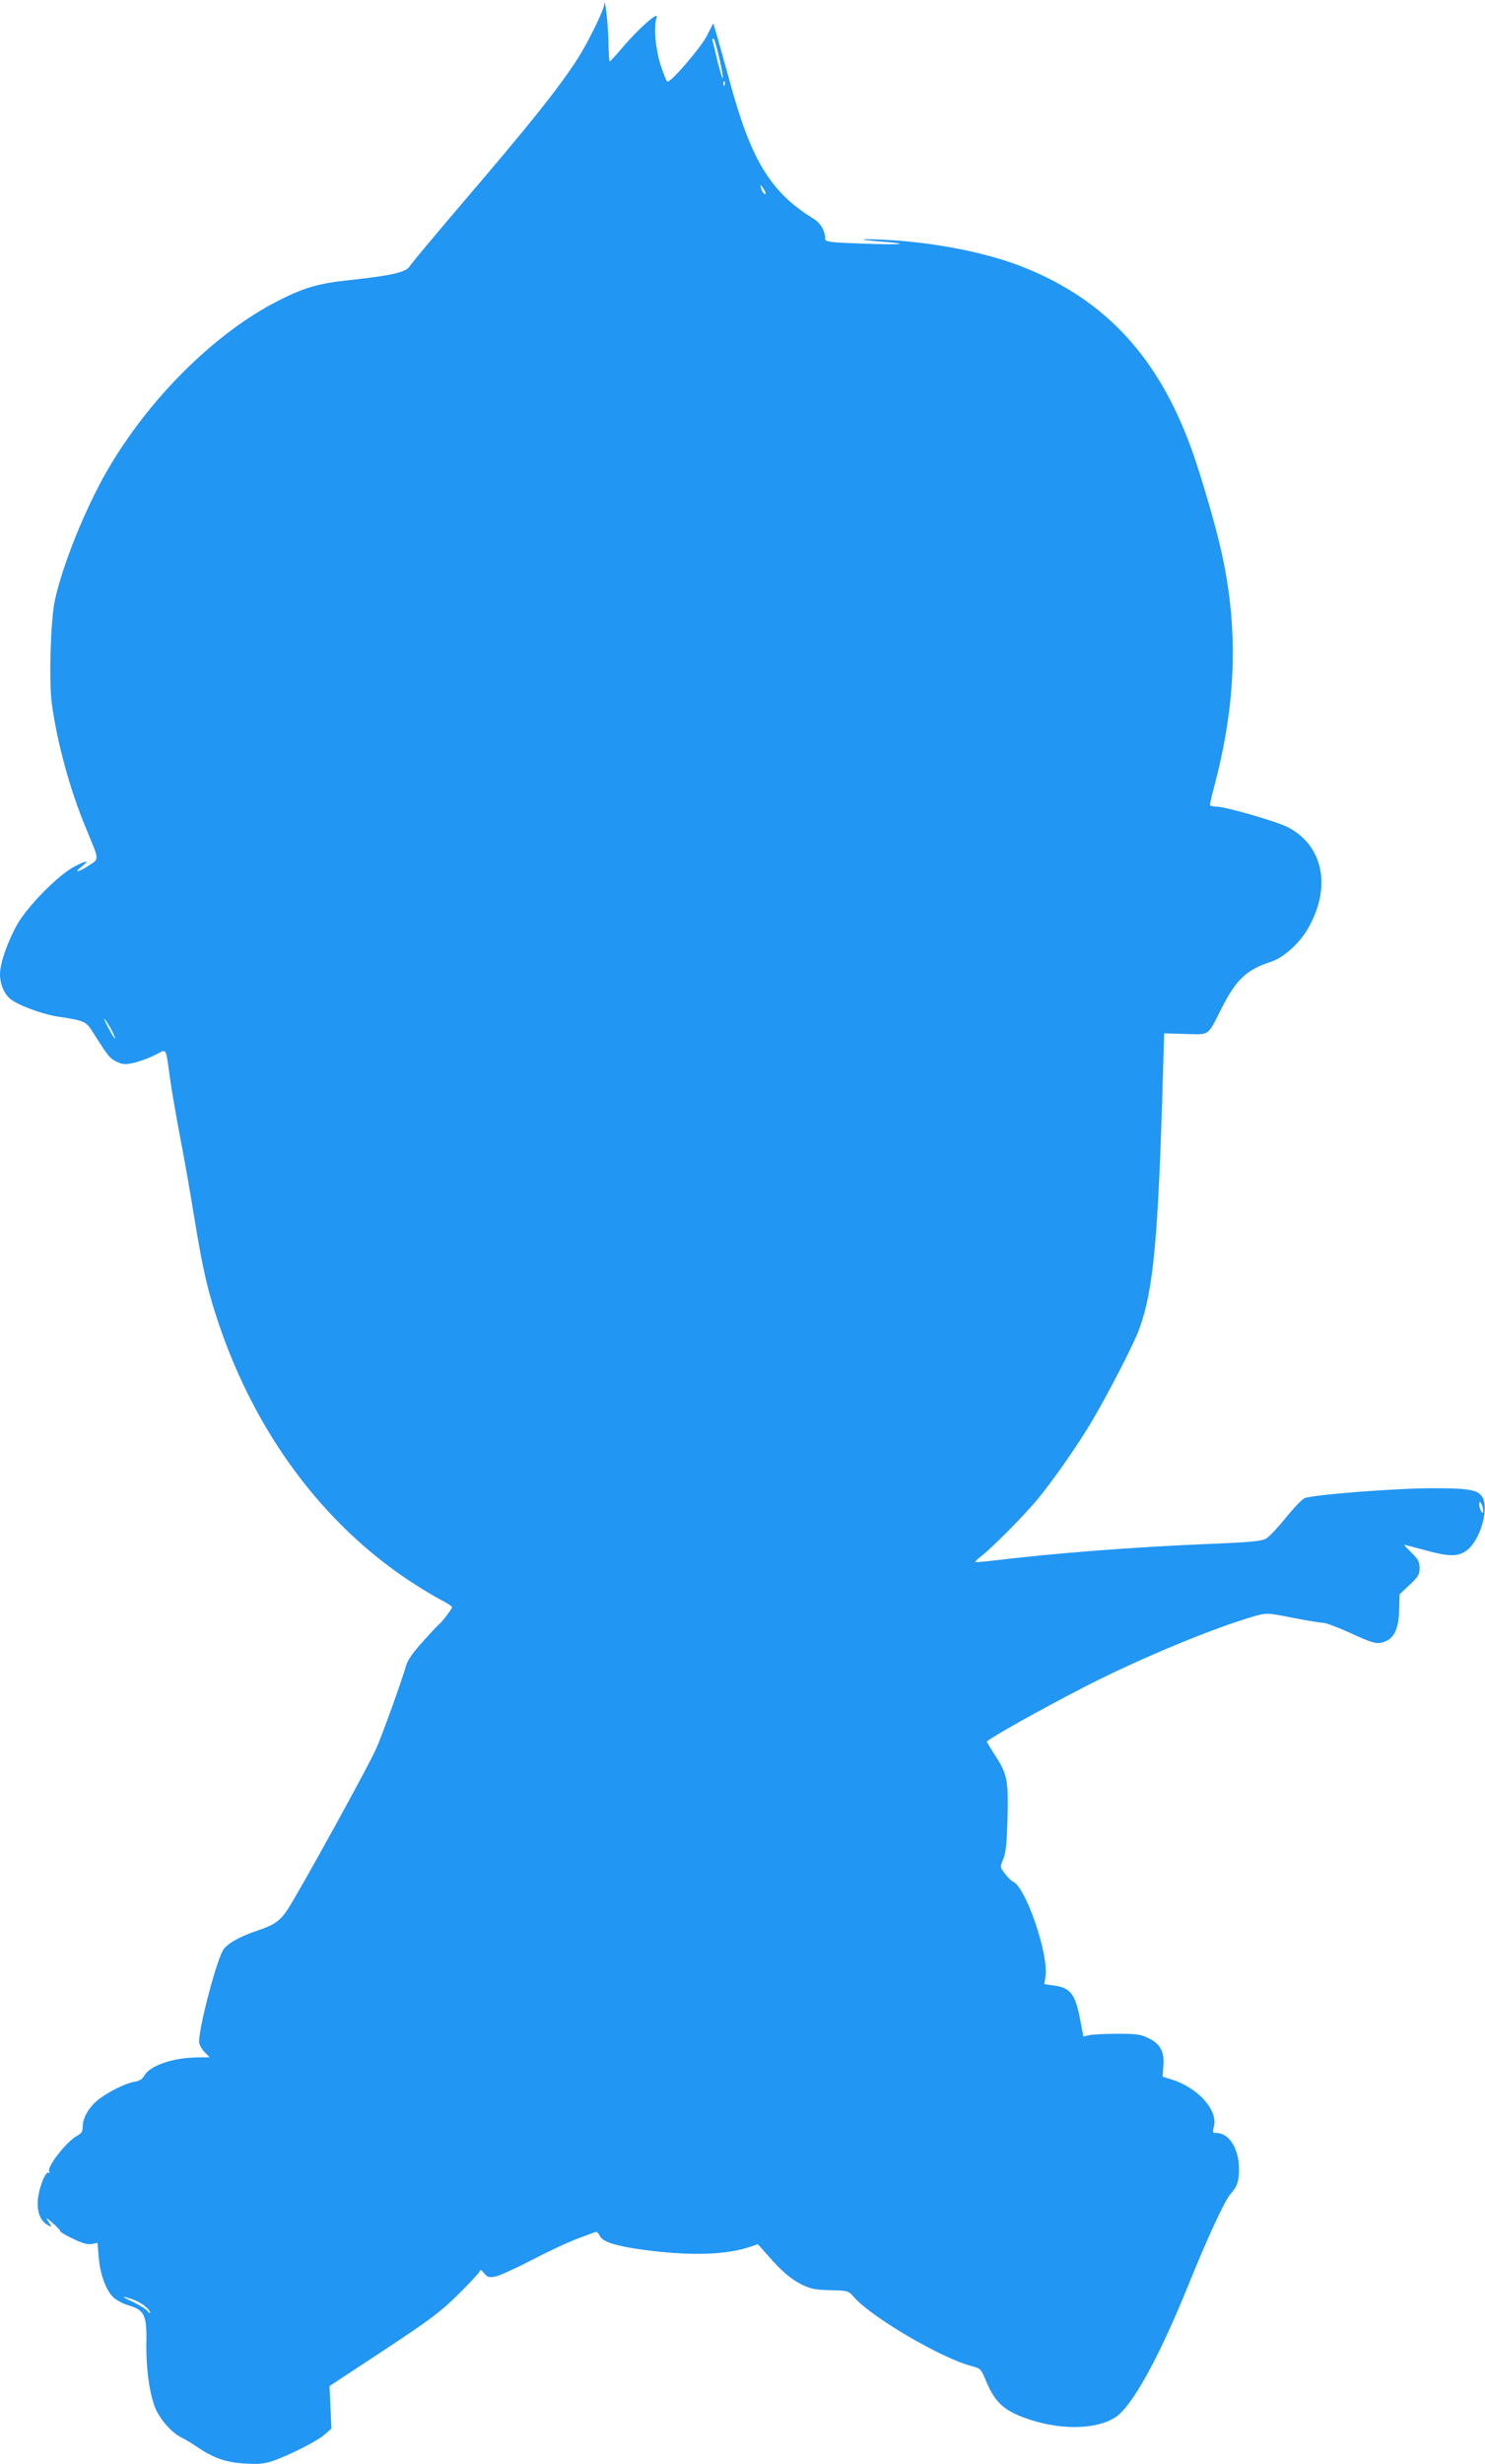 <?xml version="1.0" standalone="no"?>
<!DOCTYPE svg PUBLIC "-//W3C//DTD SVG 20010904//EN"
 "http://www.w3.org/TR/2001/REC-SVG-20010904/DTD/svg10.dtd">
<svg version="1.0" xmlns="http://www.w3.org/2000/svg"
 width="772pt" height="1280pt" viewBox="0 0 772 1280"
 preserveAspectRatio="xMidYMid meet">
<g transform="translate(0,1280) scale(0.1,-0.1)"
fill="#2196f3" stroke="none">
<path d="M3141 12776 c-2 -29 -84 -196 -136 -278 -103 -159 -250 -343 -614
-768 -134 -157 -251 -297 -260 -312 -19 -32 -91 -49 -313 -73 -162 -17 -236
-39 -365 -104 -331 -166 -677 -508 -896 -886 -114 -198 -232 -489 -272 -675
-22 -103 -31 -413 -16 -533 28 -206 95 -452 181 -657 68 -164 67 -150 9 -188
-54 -35 -78 -38 -35 -4 44 34 29 35 -36 1 -84 -44 -238 -199 -296 -297 -50
-87 -92 -204 -92 -262 0 -50 19 -98 51 -127 35 -32 166 -81 250 -94 131 -19
147 -26 176 -72 84 -133 93 -145 129 -162 32 -15 44 -16 91 -6 29 7 78 25 108
40 65 33 55 49 80 -129 9 -63 32 -194 50 -290 19 -96 53 -287 75 -425 46 -280
71 -386 130 -560 194 -567 540 -1030 990 -1328 58 -38 131 -82 162 -98 32 -16
58 -33 58 -38 0 -9 -56 -82 -70 -91 -4 -3 -41 -42 -82 -88 -51 -56 -79 -96
-87 -125 -24 -82 -123 -359 -156 -432 -39 -89 -387 -720 -457 -830 -41 -63
-68 -83 -163 -115 -93 -31 -159 -70 -177 -103 -41 -77 -133 -438 -122 -481 3
-14 17 -36 30 -49 l24 -24 -68 -1 c-122 -1 -241 -42 -271 -93 -10 -19 -26 -29
-51 -33 -50 -8 -148 -58 -196 -99 -47 -41 -74 -91 -74 -136 0 -23 -7 -34 -28
-45 -54 -28 -161 -164 -146 -187 4 -7 3 -10 -3 -6 -18 11 -56 -93 -57 -154 -1
-59 17 -99 55 -119 20 -11 20 -11 2 17 -17 27 -16 27 22 -6 22 -19 39 -38 38
-41 -1 -4 29 -22 67 -40 50 -24 76 -31 98 -27 l29 6 6 -72 c6 -85 36 -169 73
-208 16 -16 50 -35 80 -44 85 -25 98 -50 95 -199 -2 -133 17 -266 48 -339 25
-57 83 -123 132 -148 21 -10 58 -32 82 -49 87 -59 150 -81 246 -87 69 -5 101
-2 143 11 82 27 234 103 274 138 l37 32 -5 111 -5 110 281 185 c242 160 295
199 387 290 59 58 109 112 112 120 3 12 8 10 24 -9 17 -21 25 -23 58 -17 21 4
109 44 194 88 86 45 190 93 231 108 41 15 82 31 91 34 10 5 19 -1 27 -18 14
-31 77 -52 218 -72 244 -33 429 -29 556 12 l48 16 47 -53 c78 -89 124 -128
182 -157 47 -23 71 -27 149 -29 89 -2 93 -3 118 -32 87 -104 458 -322 615
-362 45 -12 49 -16 69 -63 48 -119 91 -163 204 -205 178 -66 373 -65 476 3 86
57 223 305 376 681 101 250 191 444 219 475 37 41 47 69 46 137 -1 104 -52
183 -119 183 -18 0 -20 4 -12 30 25 88 -83 207 -226 250 l-40 12 4 56 c6 73
-15 114 -77 144 -40 20 -62 23 -161 23 -63 0 -129 -3 -146 -7 l-32 -7 -16 84
c-25 136 -51 170 -139 181 l-48 7 6 38 c19 112 -103 470 -170 495 -7 3 -26 21
-40 40 -27 35 -27 35 -9 77 13 33 18 81 22 217 5 198 -2 227 -73 334 -20 31
-36 58 -34 60 33 28 269 160 499 279 288 149 687 314 897 373 59 16 63 16 193
-10 73 -14 144 -26 158 -26 14 0 73 -22 131 -48 132 -61 152 -66 194 -48 47
19 69 70 71 166 l2 78 52 49 c45 42 52 54 52 87 0 31 -7 46 -40 78 -22 22 -40
41 -40 43 0 1 46 -11 102 -26 125 -35 174 -37 219 -6 70 47 121 212 87 277
-21 40 -67 49 -253 49 -190 1 -637 -34 -674 -52 -13 -7 -57 -52 -97 -102 -40
-49 -85 -98 -101 -107 -24 -14 -76 -19 -289 -28 -396 -16 -814 -48 -1149 -89
-38 -4 -72 -7 -74 -5 -2 2 9 14 25 26 58 44 218 205 294 295 83 100 209 280
285 408 88 148 222 409 248 482 74 205 98 465 123 1326 l6 209 110 -3 c129 -4
114 -14 189 134 76 149 129 200 257 241 68 23 152 99 196 180 119 213 73 426
-111 520 -61 30 -324 106 -370 106 -18 0 -33 4 -33 9 0 5 13 62 30 125 109
424 118 809 26 1206 -30 133 -104 385 -151 515 -172 478 -447 776 -872 946
-192 77 -471 132 -736 144 -136 6 -130 -1 8 -11 155 -12 81 -17 -122 -9 -165
6 -183 9 -183 25 0 39 -23 80 -58 102 -228 140 -328 304 -443 732 -23 83 -50
181 -61 218 l-20 67 -33 -65 c-34 -65 -191 -247 -206 -238 -5 3 -20 42 -35 87
-27 86 -37 201 -20 247 12 35 -97 -61 -177 -156 -34 -40 -64 -73 -67 -73 -3
-1 -6 47 -7 107 -2 94 -19 239 -22 188z m598 -277 c13 -55 21 -103 18 -105 -2
-3 -14 37 -27 88 -12 51 -23 99 -26 106 -2 6 0 12 5 12 4 0 18 -45 30 -101z
m28 -141 c-3 -8 -6 -5 -6 6 -1 11 2 17 5 13 3 -3 4 -12 1 -19z m213 -561 c0
-16 -18 3 -23 25 -6 22 -5 22 8 4 8 -11 15 -24 15 -29z m-3399 -4350 c11 -22
19 -40 17 -42 -2 -2 -18 24 -36 58 -18 34 -26 53 -17 42 9 -11 26 -37 36 -58z
m7129 -2492 c0 -17 -2 -17 -10 -5 -5 8 -10 24 -10 35 0 17 2 17 10 5 5 -8 10
-24 10 -35z m-7019 -4100 c44 -16 89 -50 89 -69 0 -5 -6 -2 -13 9 -8 10 -41
30 -73 46 -67 31 -68 36 -3 14z"/>
</g>
</svg>
